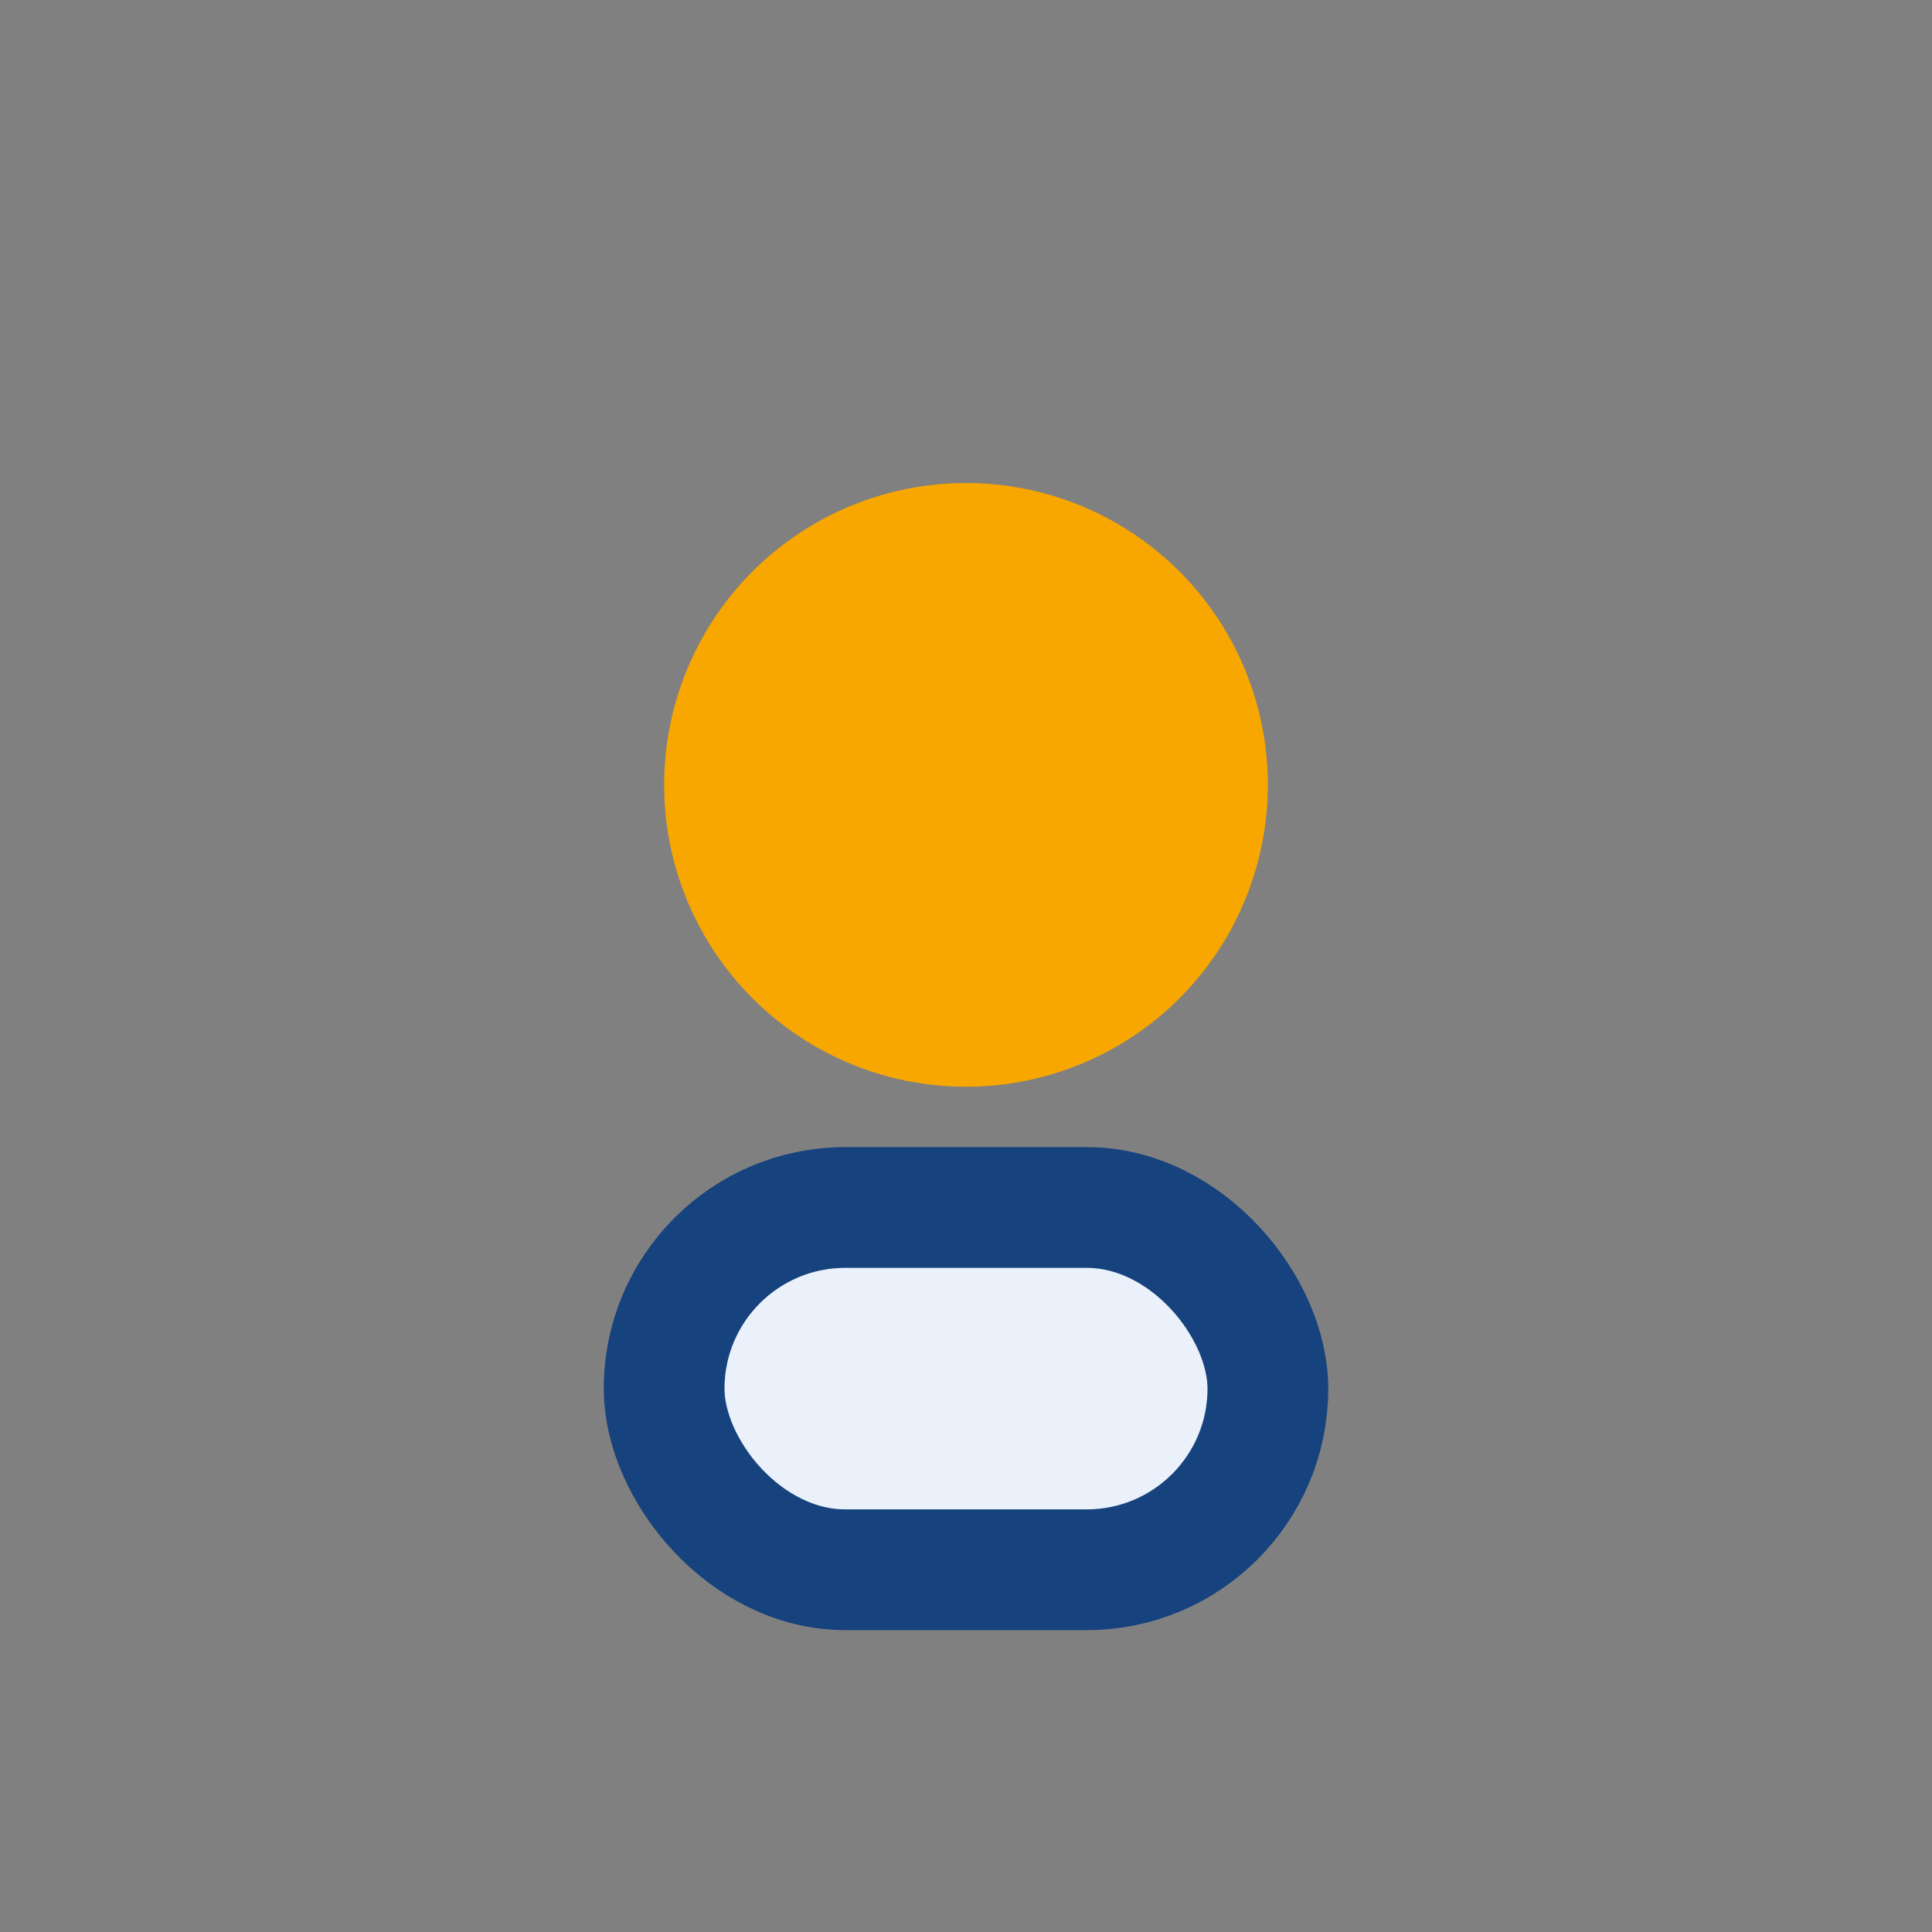 <?xml version="1.0" encoding="UTF-8"?>
<svg xmlns="http://www.w3.org/2000/svg" width="32" height="32" viewBox="0 0 32 32"><rect x="0" y="0" width="32" height="32" fill="#808080" stroke="none"/><circle cx="16" cy="13" r="5" fill="#F7A700"/><rect x="11" y="20" width="10" height="6" rx="3" fill="#EBF1FA" stroke="#16427D" stroke-width="2"/></svg>